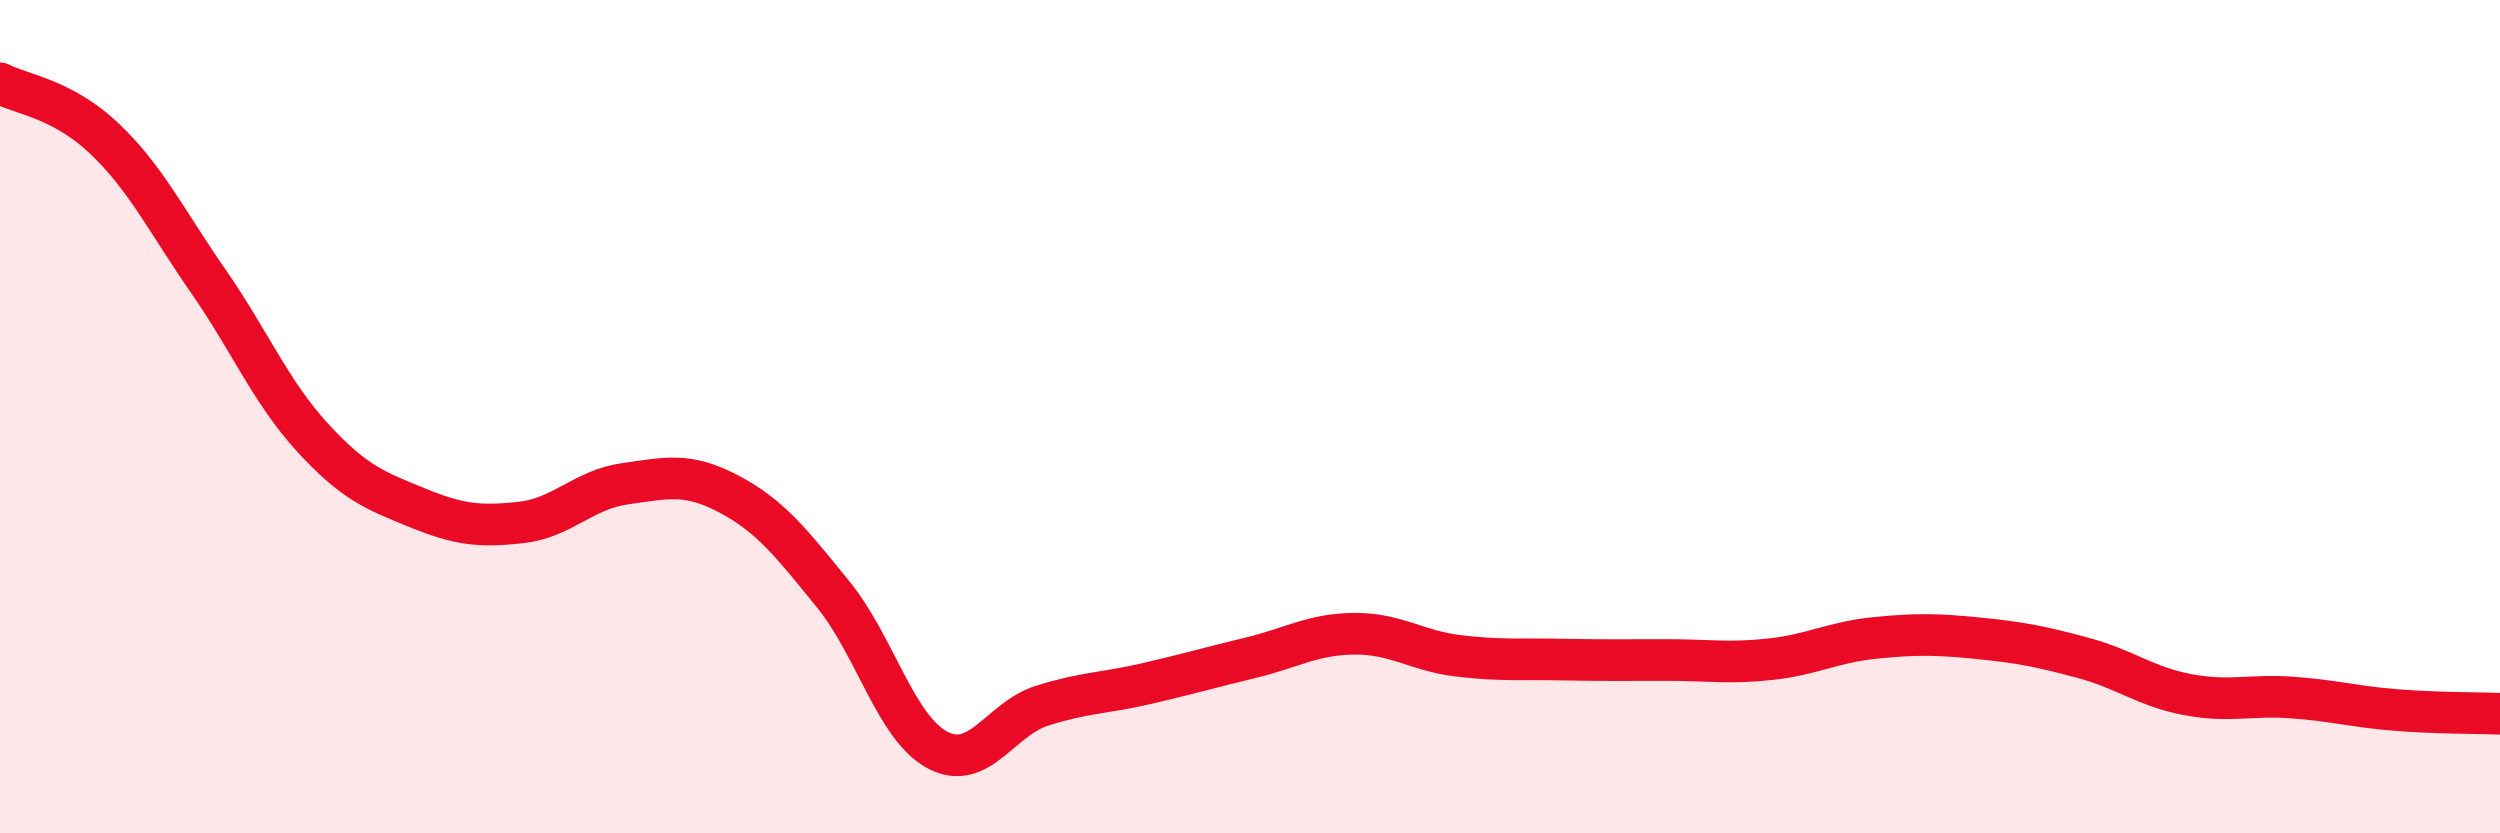 
    <svg width="60" height="20" viewBox="0 0 60 20" xmlns="http://www.w3.org/2000/svg">
      <path
        d="M 0,2 C 0.5,2.26 1.5,2.37 2.5,3.32 C 3.5,4.27 4,5.31 5,6.75 C 6,8.19 6.5,9.41 7.5,10.5 C 8.5,11.59 9,11.77 10,12.18 C 11,12.59 11.5,12.65 12.5,12.54 C 13.5,12.43 14,11.75 15,11.61 C 16,11.47 16.5,11.33 17.5,11.86 C 18.5,12.39 19,13.04 20,14.27 C 21,15.5 21.5,17.47 22.5,18 C 23.5,18.53 24,17.26 25,16.94 C 26,16.62 26.5,16.64 27.5,16.41 C 28.5,16.18 29,16.03 30,15.79 C 31,15.55 31.5,15.22 32.5,15.21 C 33.5,15.2 34,15.62 35,15.74 C 36,15.86 36.5,15.81 37.5,15.83 C 38.5,15.85 39,15.84 40,15.84 C 41,15.84 41.5,15.93 42.5,15.82 C 43.5,15.71 44,15.41 45,15.31 C 46,15.21 46.5,15.22 47.5,15.32 C 48.5,15.42 49,15.52 50,15.79 C 51,16.06 51.5,16.48 52.5,16.67 C 53.5,16.86 54,16.67 55,16.74 C 56,16.81 56.5,16.96 57.5,17.04 C 58.5,17.12 59.5,17.11 60,17.13L60 20L0 20Z"
        fill="#EB0A25"
        opacity="0.1"
        stroke-linecap="round"
        stroke-linejoin="round"
      />
      <path
        d="M 0,2 C 0.5,2.26 1.5,2.37 2.5,3.32 C 3.5,4.27 4,5.31 5,6.75 C 6,8.19 6.5,9.41 7.5,10.5 C 8.5,11.59 9,11.77 10,12.18 C 11,12.59 11.5,12.65 12.5,12.54 C 13.5,12.43 14,11.75 15,11.61 C 16,11.47 16.5,11.33 17.5,11.86 C 18.5,12.39 19,13.04 20,14.27 C 21,15.5 21.5,17.47 22.5,18 C 23.5,18.53 24,17.26 25,16.94 C 26,16.62 26.5,16.64 27.5,16.41 C 28.5,16.18 29,16.03 30,15.79 C 31,15.55 31.5,15.22 32.5,15.21 C 33.5,15.2 34,15.62 35,15.74 C 36,15.86 36.5,15.81 37.5,15.83 C 38.5,15.85 39,15.84 40,15.84 C 41,15.84 41.5,15.93 42.5,15.82 C 43.5,15.71 44,15.41 45,15.31 C 46,15.21 46.5,15.22 47.5,15.32 C 48.5,15.42 49,15.52 50,15.79 C 51,16.06 51.5,16.48 52.5,16.67 C 53.5,16.86 54,16.67 55,16.74 C 56,16.81 56.5,16.96 57.5,17.04 C 58.5,17.12 59.5,17.11 60,17.13"
        stroke="#EB0A25"
        stroke-width="1"
        fill="none"
        stroke-linecap="round"
        stroke-linejoin="round"
      />
    </svg>
  